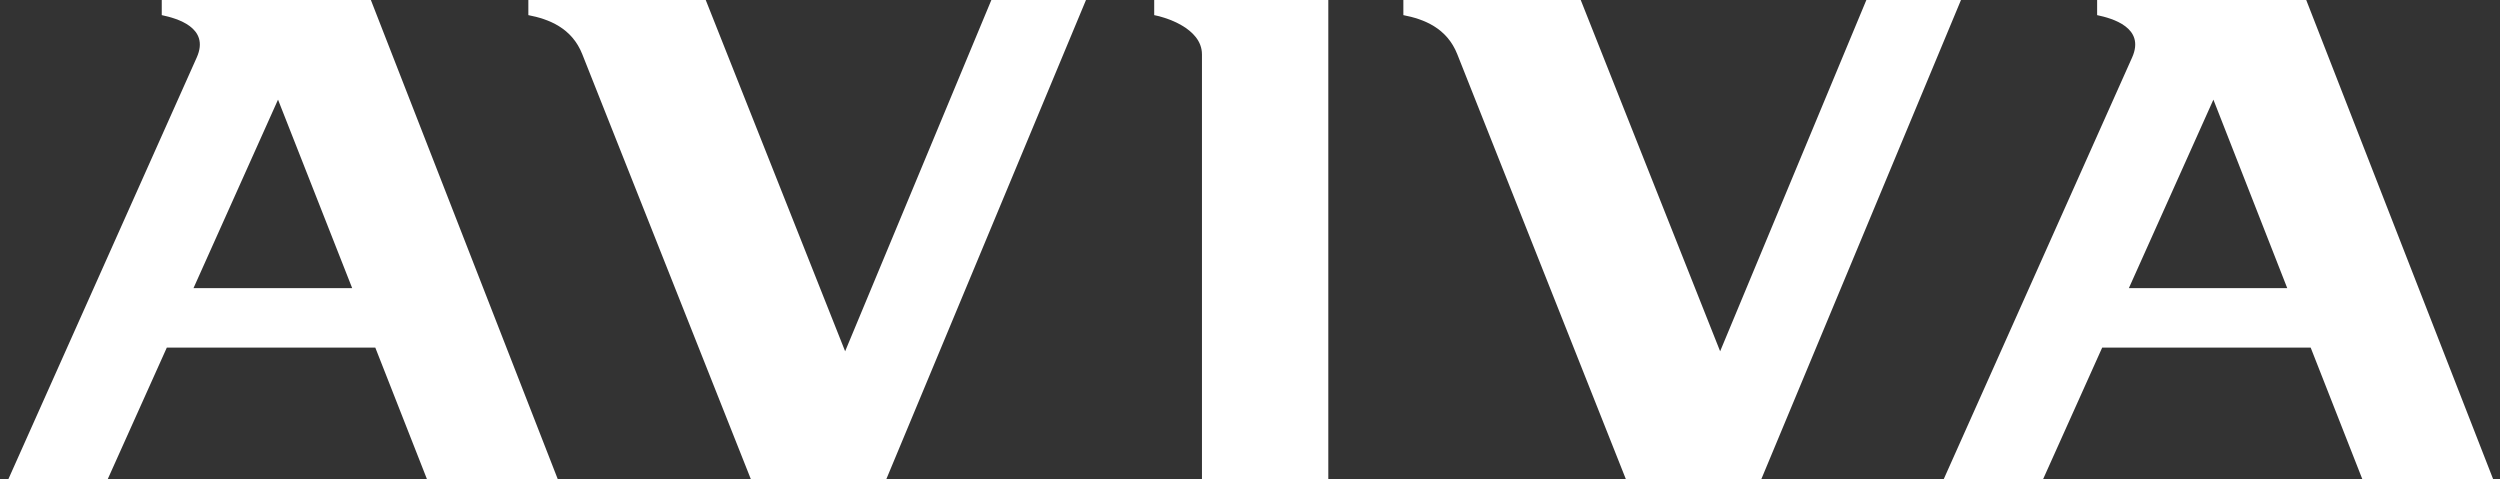 <svg xmlns="http://www.w3.org/2000/svg" width="167" height="32" viewBox="0 0 167 32" fill="none"><rect x="0" y="0" width="167" height="32" fill="#333333" stroke="none"/><path d="M77.101 1.011C77.794 1.135 80.291 1.865 80.291 3.634V32H88.731V0H77.101V1.011Z" fill="white"></path><path d="M10.805 0V1.011C11.816 1.223 14.035 1.843 13.143 3.838L0.562 32H7.199L11.142 23.222H25.071L28.518 32H37.256L24.774 0H10.805ZM12.925 19.248L18.572 6.656L23.526 19.248H12.925Z" fill="white"></path><path d="M140.088 0V1.011C141.098 1.223 143.318 1.843 142.426 3.838L129.844 32H136.482L140.425 23.222H154.354L157.801 32H166.539L154.056 0H140.088ZM142.208 19.248L147.855 6.656L152.788 19.248H142.208Z" fill="white"></path><path d="M117.659 32L130.994 0H124.673L114.905 23.466L105.593 0H93.745V1.011C95.112 1.274 96.657 1.865 97.351 3.634L108.605 32H117.659Z" fill="white"></path><path d="M59.209 32L72.544 0H66.223L56.455 23.466L47.143 0H35.294V1.011C36.662 1.274 38.207 1.865 38.901 3.634L50.154 32H59.209Z" fill="white"></path></svg>